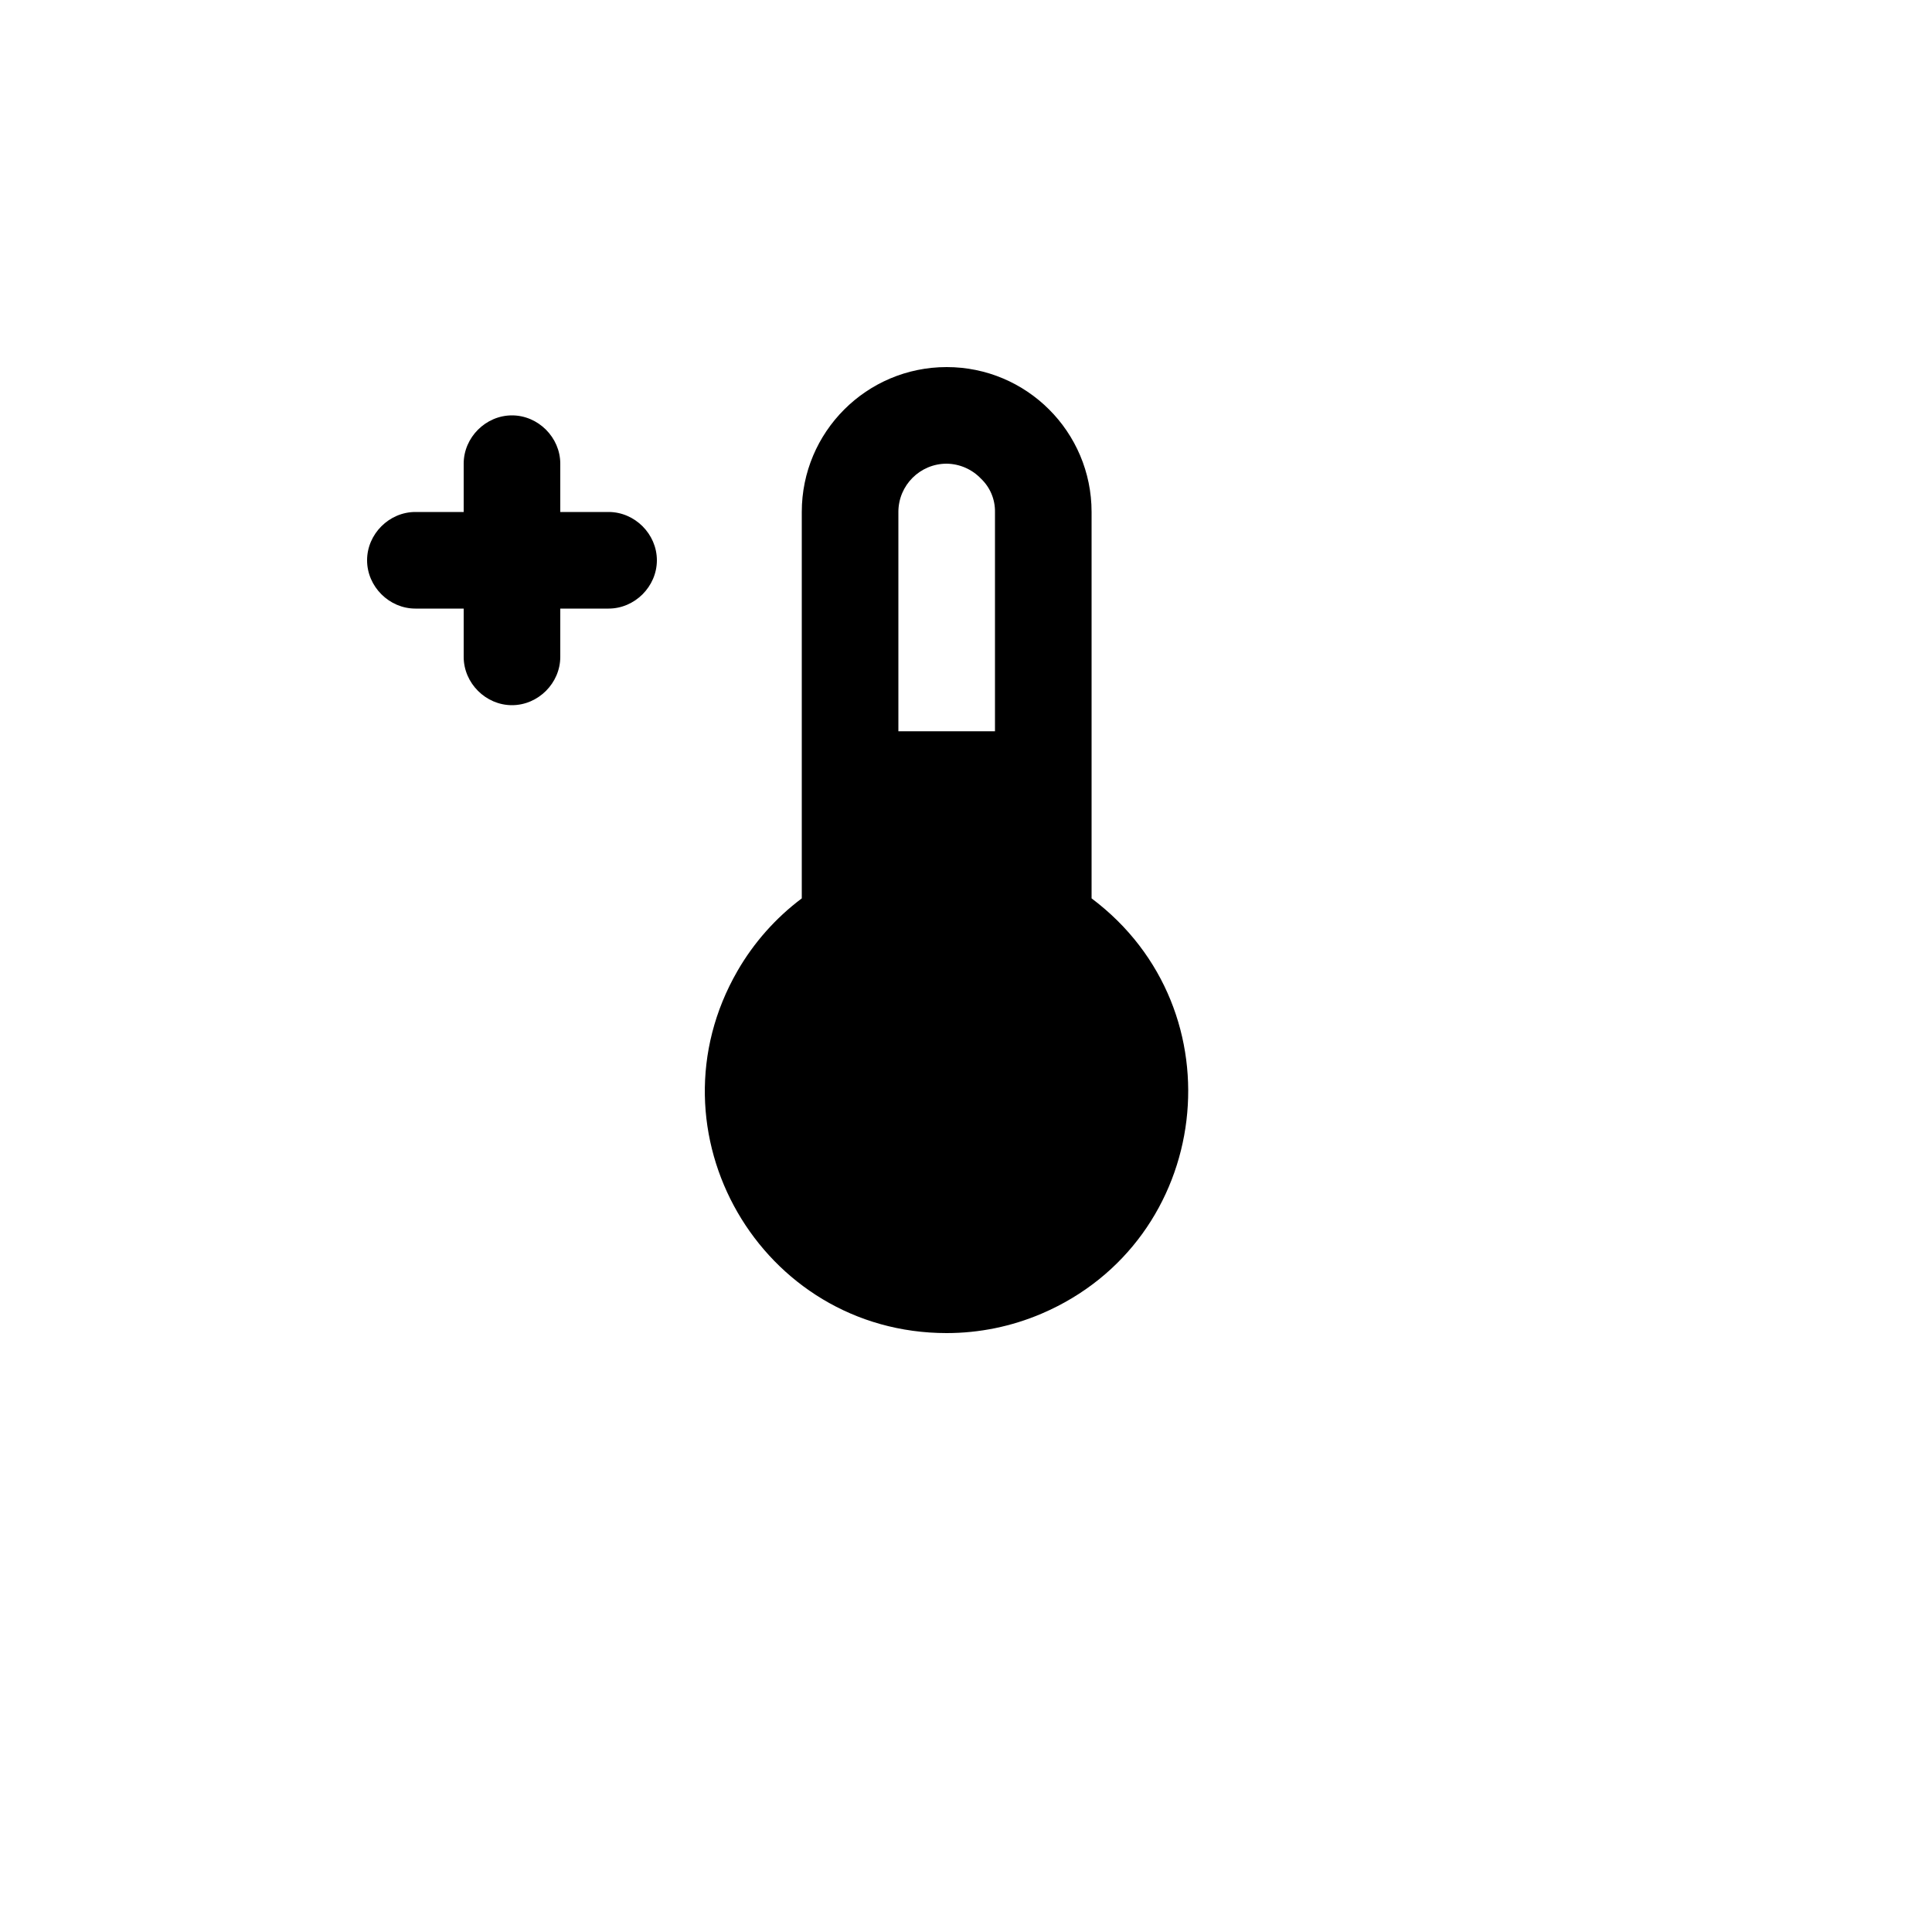 <svg xmlns="http://www.w3.org/2000/svg" version="1.1" xmlns:xlink="http://www.w3.org/1999/xlink" width="100%" height="100%" id="svgWorkerArea" viewBox="-25 -25 625 625" xmlns:idraw="https://idraw.muisca.co" style="background: white;"><defs id="defsdoc"><pattern id="patternBool" x="0" y="0" width="10" height="10" patternUnits="userSpaceOnUse" patternTransform="rotate(35)"><circle cx="5" cy="5" r="4" style="stroke: none;fill: #ff000070;"></circle></pattern></defs><g id="fileImp-94718330" class="cosito"><path id="rectImp-431878755" opacity="0" class="grouped" d="M62.5 62.5C62.5 62.5 437.5 62.5 437.5 62.5 437.5 62.5 437.5 437.5 437.5 437.5 437.5 437.5 62.5 437.5 62.5 437.5 62.5 437.5 62.5 62.5 62.5 62.5 62.5 62.5 62.5 62.5 62.5 62.5"></path><path id="rectImp-701868745" class="grouped" d="M93.75 156.25C93.75 147.759 100.884 140.625 109.375 140.625 109.375 140.625 171.875 140.625 171.875 140.625 180.366 140.625 187.5 147.759 187.5 156.25 187.5 156.25 187.5 156.25 187.5 156.25 187.5 164.741 180.366 171.875 171.875 171.875 171.875 171.875 109.375 171.875 109.375 171.875 100.884 171.875 93.75 164.741 93.75 156.25 93.75 156.25 93.75 156.25 93.75 156.25 93.75 156.25 93.75 156.25 93.75 156.25"></path><path id="rectImp-535144706" class="grouped" d="M140.625 203.125C132.134 203.125 125 195.991 125 187.5 125 187.5 125 125 125 125 125 116.509 132.134 109.375 140.625 109.375 140.625 109.375 140.625 109.375 140.625 109.375 149.116 109.375 156.25 116.509 156.25 125 156.25 125 156.25 187.5 156.25 187.5 156.25 195.991 149.116 203.125 140.625 203.125 140.625 203.125 140.625 203.125 140.625 203.125 140.625 203.125 140.625 203.125 140.625 203.125"></path><path id="pathImp-380300526" class="grouped" d="M281.25 406.25C221.109 406.25 183.522 341.145 213.592 289.062 218.866 279.927 225.936 271.955 234.375 265.625 234.375 265.625 234.375 140.625 234.375 140.625 234.375 114.736 255.361 93.75 281.25 93.75 307.139 93.75 328.125 114.736 328.125 140.625 328.125 140.625 328.125 265.625 328.125 265.625 376.238 301.709 367.245 376.345 311.939 399.97 302.239 404.114 291.798 406.25 281.25 406.25 281.25 406.25 281.25 406.25 281.25 406.25M296.875 211.562C296.875 211.562 296.875 140.625 296.875 140.625 296.941 136.555 295.297 132.644 292.344 129.844 289.447 126.805 285.448 125.058 281.25 125 272.62 125 265.625 131.995 265.625 140.625 265.625 140.625 265.625 211.562 265.625 211.562 265.625 211.562 296.875 211.562 296.875 211.562"></path></g></svg>
